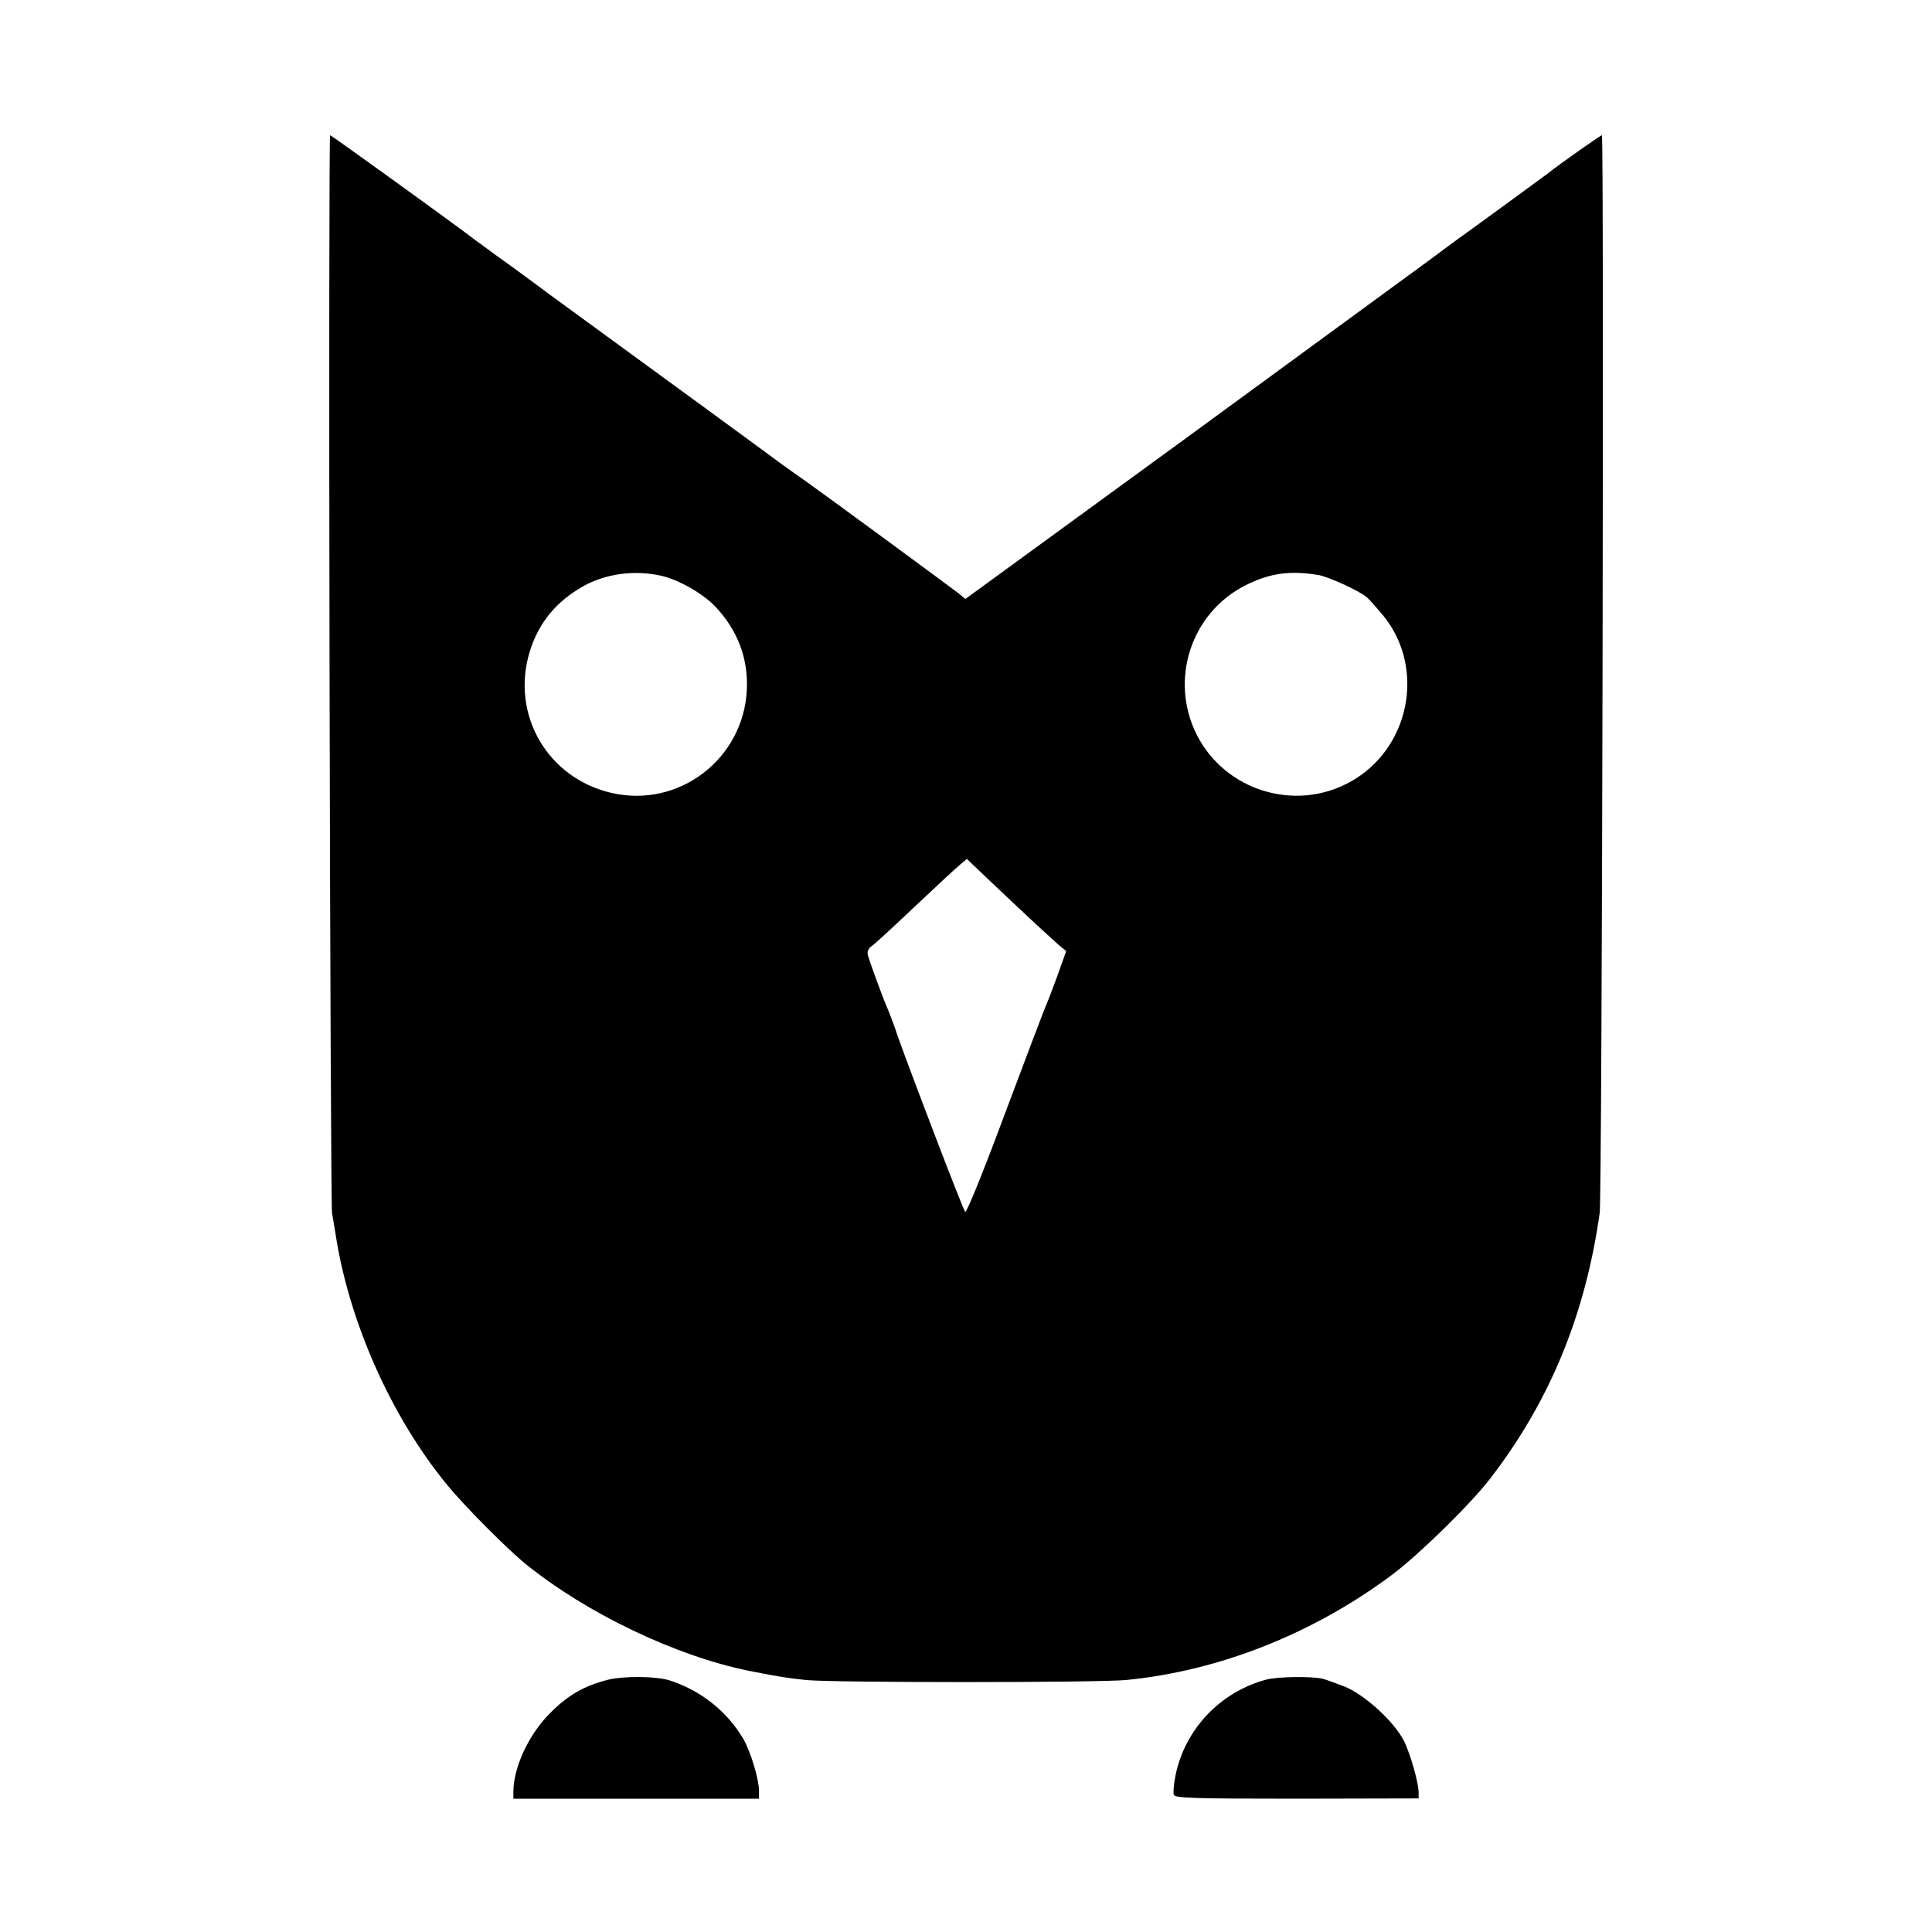 <?xml version="1.0" standalone="no"?>
<!DOCTYPE svg PUBLIC "-//W3C//DTD SVG 20010904//EN"
 "http://www.w3.org/TR/2001/REC-SVG-20010904/DTD/svg10.dtd">
<svg version="1.0" xmlns="http://www.w3.org/2000/svg"
 width="700pt" height="700pt" viewBox="0 0 700 700"
 preserveAspectRatio="xMidYMid meet">
<g transform="translate(0,700) scale(0.1,-0.1)"
fill="#000000" stroke="none">
<path d="M1194 4573 c2 -1066 6 -1951 9 -1968 3 -16 8 -48 12 -71 47 -317 201
-666 405 -914 63 -77 215 -230 285 -287 221 -179 546 -334 810 -387 117 -23
133 -25 205 -33 91 -10 1056 -10 1160 0 338 33 679 168 966 383 98 74 284 256
355 349 215 280 343 592 395 960 9 59 16 3905 8 3905 -5 0 -154 -105 -194
-137 -13 -10 -266 -195 -325 -237 -11 -8 -56 -41 -100 -74 -44 -32 -441 -323
-883 -646 l-804 -586 -26 21 c-32 25 -502 370 -552 405 -19 13 -58 41 -86 61
-28 21 -150 110 -270 198 -121 88 -289 211 -374 273 -85 62 -166 121 -178 130
-13 9 -42 31 -65 48 -23 17 -89 66 -147 107 -58 42 -109 80 -115 85 -39 30
-484 352 -489 352 -3 0 -4 -872 -2 -1937z m1197 342 c64 -13 156 -65 202 -114
80 -86 118 -186 113 -300 -12 -251 -246 -430 -490 -374 -232 53 -366 284 -297
511 32 105 96 183 196 239 80 44 180 58 276 38z m2389 1 c35 -7 142 -55 171
-79 8 -6 36 -38 62 -69 154 -191 94 -484 -123 -602 -199 -109 -452 -30 -554
172 -100 199 -21 441 176 541 89 45 164 55 268 37z m-1104 -1192 c71 -67 142
-132 158 -146 l29 -24 -32 -90 c-18 -49 -36 -96 -40 -104 -4 -8 -70 -182 -147
-387 -76 -205 -142 -369 -147 -364 -7 7 -186 473 -244 636 -13 39 -30 84 -37
100 -16 36 -62 162 -71 192 -4 15 0 25 13 35 11 7 80 71 155 142 75 70 148
139 163 151 l27 23 22 -21 c12 -12 80 -76 151 -143z"/>
<path d="M2203 914 c-86 -22 -144 -55 -208 -119 -79 -78 -134 -197 -135 -286
l0 -26 445 0 445 0 0 27 c0 44 -30 143 -57 190 -59 100 -155 176 -268 212 -49
15 -166 16 -222 2z"/>
<path d="M4590 915 c-168 -44 -297 -180 -331 -348 -6 -31 -9 -62 -6 -70 4 -12
77 -14 446 -14 l441 1 0 21 c0 35 -29 137 -52 185 -35 71 -143 170 -218 200
-35 13 -70 26 -79 28 -43 9 -161 7 -201 -3z"/>
</g>
</svg>
